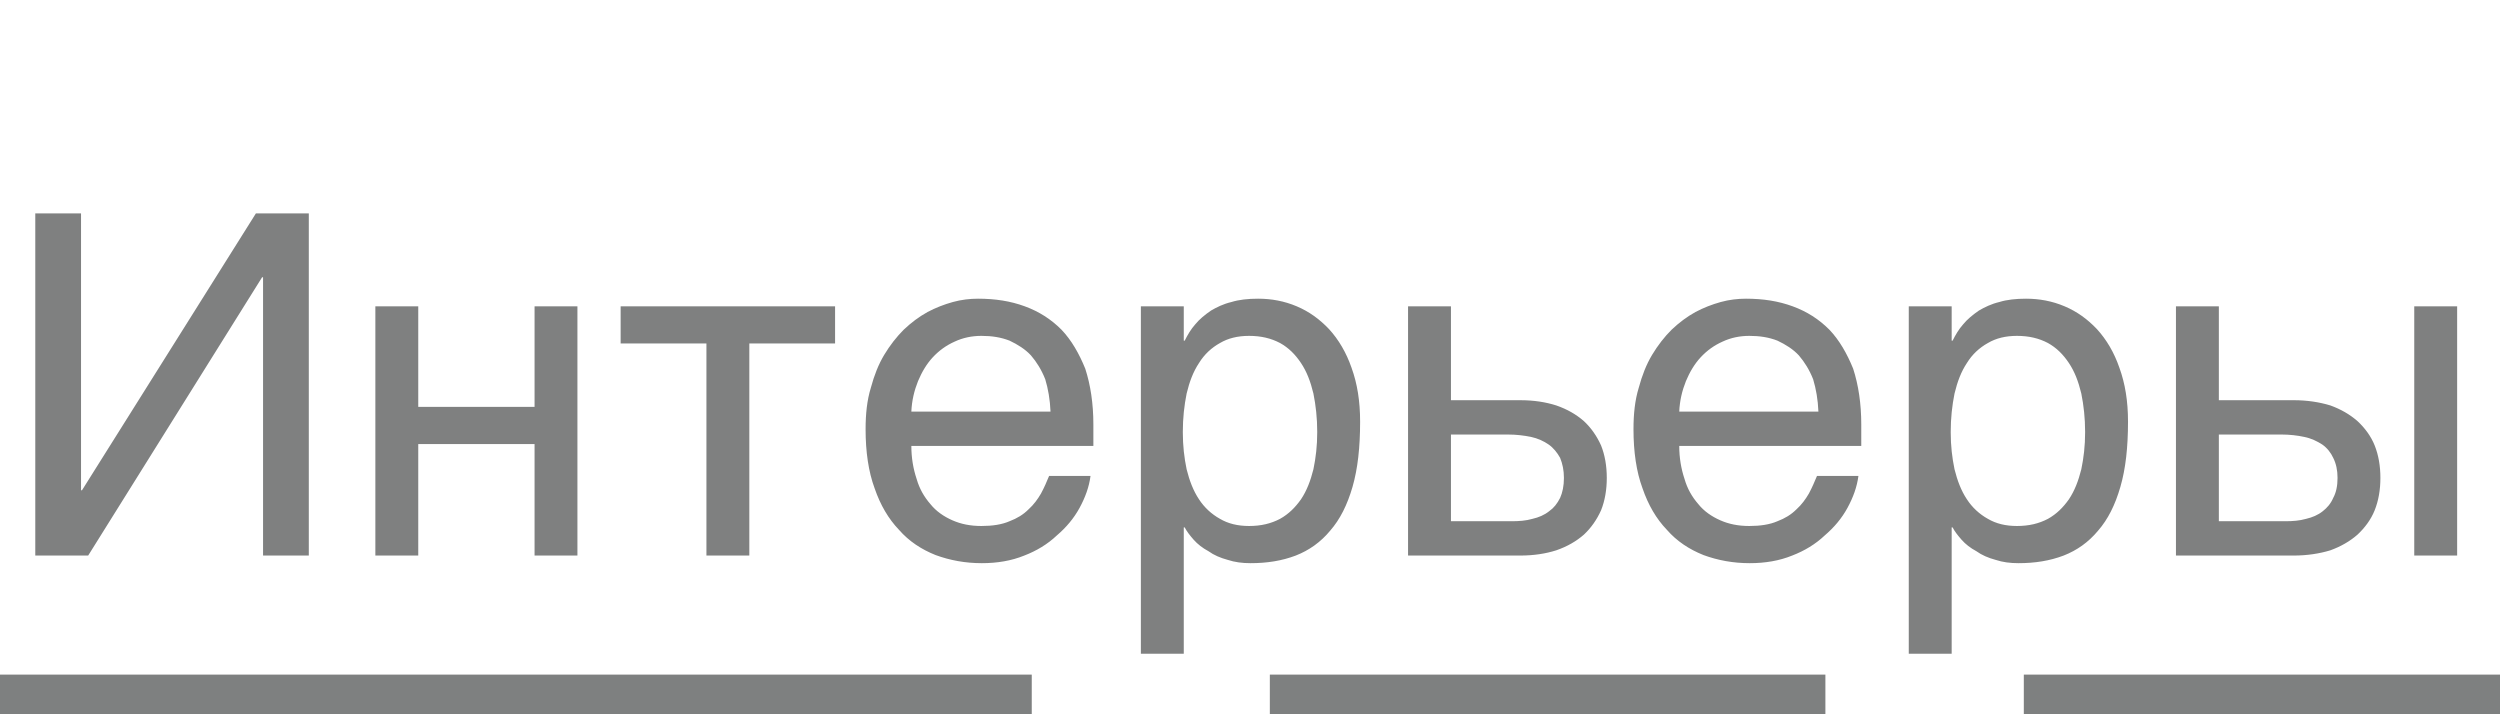 <?xml version="1.0" encoding="UTF-8"?> <svg xmlns="http://www.w3.org/2000/svg" width="63" height="18" viewBox="0 0 63 18" fill="none"> <g opacity="0.6"> <path d="M2.042 12.355H2.066L6.449 5.377H7.782L7.782 14H6.629L6.629 6.987H6.605L2.222 14H0.889L0.889 5.377H2.042L2.042 12.355ZM10.54 10.253H13.471V7.719L14.551 7.719V14H13.471V11.19H10.54V14H9.459V7.719H10.54V10.253ZM15.64 7.719L21.044 7.719V8.656H18.883L18.883 14H17.802L17.802 8.656L15.64 8.656V7.719ZM27.481 11.994C27.445 12.271 27.349 12.535 27.205 12.799C27.061 13.063 26.869 13.291 26.629 13.496C26.401 13.712 26.124 13.88 25.812 14C25.488 14.132 25.128 14.192 24.743 14.192C24.323 14.192 23.939 14.12 23.578 13.988C23.218 13.844 22.906 13.64 22.654 13.351C22.39 13.075 22.185 12.727 22.041 12.307C21.885 11.886 21.813 11.382 21.813 10.818C21.813 10.433 21.849 10.085 21.945 9.773C22.029 9.46 22.137 9.184 22.281 8.944C22.425 8.704 22.594 8.488 22.774 8.308C22.966 8.127 23.158 7.983 23.374 7.863C23.578 7.755 23.794 7.671 24.011 7.611C24.227 7.551 24.443 7.527 24.647 7.527C25.079 7.527 25.464 7.587 25.824 7.719C26.184 7.851 26.485 8.043 26.749 8.308C27.001 8.572 27.193 8.908 27.349 9.292C27.481 9.701 27.553 10.169 27.553 10.697L27.553 11.238H22.966C22.966 11.538 23.014 11.814 23.098 12.066C23.17 12.319 23.29 12.523 23.446 12.703C23.59 12.883 23.782 13.015 23.999 13.111C24.215 13.207 24.455 13.255 24.731 13.255C25.008 13.255 25.248 13.219 25.44 13.135C25.632 13.063 25.788 12.967 25.92 12.835C26.052 12.715 26.148 12.583 26.232 12.439C26.317 12.283 26.377 12.139 26.437 11.994H27.481ZM26.473 10.373C26.461 10.073 26.413 9.797 26.34 9.557C26.244 9.316 26.124 9.124 25.98 8.956C25.836 8.8 25.644 8.68 25.44 8.584C25.224 8.5 24.995 8.464 24.731 8.464C24.491 8.464 24.263 8.512 24.059 8.608C23.843 8.704 23.662 8.836 23.506 9.004C23.35 9.172 23.23 9.376 23.134 9.605C23.038 9.845 22.978 10.097 22.966 10.373H26.473ZM29.831 8.584H29.855C29.927 8.44 30.011 8.296 30.119 8.175C30.227 8.043 30.36 7.935 30.516 7.827C30.66 7.743 30.828 7.659 31.032 7.611C31.224 7.551 31.452 7.527 31.705 7.527C32.041 7.527 32.365 7.587 32.677 7.719C32.99 7.851 33.254 8.043 33.494 8.296C33.734 8.56 33.926 8.884 34.059 9.268C34.203 9.665 34.275 10.109 34.275 10.625C34.275 11.274 34.215 11.814 34.083 12.271C33.95 12.727 33.77 13.087 33.518 13.376C33.278 13.664 32.99 13.868 32.653 14C32.305 14.132 31.933 14.192 31.512 14.192C31.308 14.192 31.116 14.168 30.936 14.108C30.756 14.06 30.588 13.988 30.456 13.892C30.3 13.808 30.18 13.712 30.083 13.604C29.987 13.496 29.903 13.387 29.855 13.291H29.831V16.474H28.75L28.75 7.719H29.831V8.584ZM29.807 10.89C29.807 11.238 29.843 11.538 29.903 11.826C29.975 12.114 30.071 12.367 30.215 12.583C30.348 12.787 30.528 12.955 30.744 13.075C30.948 13.195 31.188 13.255 31.477 13.255C31.777 13.255 32.029 13.195 32.257 13.075C32.473 12.955 32.641 12.787 32.785 12.583C32.93 12.367 33.026 12.114 33.098 11.826C33.158 11.538 33.194 11.238 33.194 10.89C33.194 10.529 33.158 10.217 33.098 9.917C33.026 9.617 32.93 9.364 32.785 9.148C32.641 8.932 32.473 8.764 32.257 8.644C32.029 8.524 31.777 8.464 31.477 8.464C31.188 8.464 30.948 8.524 30.744 8.644C30.528 8.764 30.348 8.932 30.215 9.148C30.071 9.364 29.975 9.617 29.903 9.917C29.843 10.217 29.807 10.529 29.807 10.89ZM36.564 10.085H38.306C38.654 10.085 38.954 10.133 39.218 10.217C39.495 10.313 39.723 10.445 39.915 10.613C40.095 10.781 40.239 10.986 40.347 11.226C40.443 11.466 40.491 11.742 40.491 12.043C40.491 12.343 40.443 12.619 40.347 12.859C40.239 13.099 40.095 13.303 39.915 13.472C39.723 13.64 39.495 13.772 39.218 13.868C38.954 13.952 38.654 14 38.306 14H35.483V7.719L36.564 7.719V10.085ZM38.09 13.135C38.282 13.135 38.45 13.123 38.618 13.075C38.774 13.039 38.918 12.979 39.038 12.883C39.158 12.799 39.242 12.691 39.315 12.547C39.374 12.415 39.411 12.247 39.411 12.043C39.411 11.85 39.374 11.682 39.315 11.538C39.242 11.406 39.146 11.286 39.026 11.202C38.906 11.118 38.75 11.046 38.582 11.01C38.402 10.974 38.21 10.95 37.993 10.95H36.564V13.135H38.09ZM46.832 11.994C46.796 12.271 46.7 12.535 46.556 12.799C46.412 13.063 46.22 13.291 45.98 13.496C45.752 13.712 45.475 13.88 45.163 14C44.839 14.132 44.478 14.192 44.094 14.192C43.674 14.192 43.29 14.12 42.929 13.988C42.569 13.844 42.257 13.64 42.005 13.351C41.74 13.075 41.536 12.727 41.392 12.307C41.236 11.886 41.164 11.382 41.164 10.818C41.164 10.433 41.2 10.085 41.296 9.773C41.38 9.46 41.488 9.184 41.632 8.944C41.776 8.704 41.944 8.488 42.125 8.308C42.317 8.127 42.509 7.983 42.725 7.863C42.929 7.755 43.145 7.671 43.362 7.611C43.578 7.551 43.794 7.527 43.998 7.527C44.431 7.527 44.815 7.587 45.175 7.719C45.535 7.851 45.836 8.043 46.1 8.308C46.352 8.572 46.544 8.908 46.7 9.292C46.832 9.701 46.904 10.169 46.904 10.697V11.238H42.317C42.317 11.538 42.365 11.814 42.449 12.066C42.521 12.319 42.641 12.523 42.797 12.703C42.941 12.883 43.133 13.015 43.35 13.111C43.566 13.207 43.806 13.255 44.082 13.255C44.358 13.255 44.599 13.219 44.791 13.135C44.983 13.063 45.139 12.967 45.271 12.835C45.403 12.715 45.499 12.583 45.583 12.439C45.667 12.283 45.727 12.139 45.788 11.994H46.832ZM45.824 10.373C45.812 10.073 45.764 9.797 45.691 9.557C45.595 9.316 45.475 9.124 45.331 8.956C45.187 8.8 44.995 8.68 44.791 8.584C44.575 8.5 44.346 8.464 44.082 8.464C43.842 8.464 43.614 8.512 43.41 8.608C43.194 8.704 43.013 8.836 42.857 9.004C42.701 9.172 42.581 9.376 42.485 9.605C42.389 9.845 42.329 10.097 42.317 10.373H45.824ZM49.182 8.584H49.206C49.278 8.44 49.362 8.296 49.47 8.175C49.578 8.043 49.711 7.935 49.867 7.827C50.011 7.743 50.179 7.659 50.383 7.611C50.575 7.551 50.803 7.527 51.056 7.527C51.392 7.527 51.716 7.587 52.028 7.719C52.341 7.851 52.605 8.043 52.845 8.296C53.085 8.56 53.277 8.884 53.409 9.268C53.553 9.665 53.626 10.109 53.626 10.625C53.626 11.274 53.566 11.814 53.433 12.271C53.301 12.727 53.121 13.087 52.869 13.376C52.629 13.664 52.341 13.868 52.004 14C51.656 14.132 51.284 14.192 50.863 14.192C50.659 14.192 50.467 14.168 50.287 14.108C50.107 14.06 49.939 13.988 49.807 13.892C49.651 13.808 49.53 13.712 49.434 13.604C49.338 13.496 49.254 13.387 49.206 13.291H49.182V16.474H48.101V7.719H49.182V8.584ZM49.158 10.89C49.158 11.238 49.194 11.538 49.254 11.826C49.326 12.114 49.422 12.367 49.566 12.583C49.699 12.787 49.879 12.955 50.095 13.075C50.299 13.195 50.539 13.255 50.827 13.255C51.128 13.255 51.38 13.195 51.608 13.075C51.824 12.955 51.992 12.787 52.136 12.583C52.281 12.367 52.377 12.114 52.449 11.826C52.509 11.538 52.545 11.238 52.545 10.89C52.545 10.529 52.509 10.217 52.449 9.917C52.377 9.617 52.281 9.364 52.136 9.148C51.992 8.932 51.824 8.764 51.608 8.644C51.38 8.524 51.128 8.464 50.827 8.464C50.539 8.464 50.299 8.524 50.095 8.644C49.879 8.764 49.699 8.932 49.566 9.148C49.422 9.364 49.326 9.617 49.254 9.917C49.194 10.217 49.158 10.529 49.158 10.89ZM55.915 10.085H57.801C58.137 10.085 58.449 10.133 58.725 10.217C58.99 10.313 59.218 10.445 59.41 10.613C59.59 10.781 59.746 10.986 59.842 11.226C59.938 11.466 59.986 11.742 59.986 12.043C59.986 12.343 59.938 12.619 59.842 12.859C59.746 13.099 59.59 13.303 59.41 13.472C59.218 13.64 58.99 13.772 58.725 13.868C58.449 13.952 58.137 14 57.801 14H54.834V7.719H55.915V10.085ZM61.92 14H60.839V7.719H61.92V14ZM57.585 13.135C57.777 13.135 57.945 13.123 58.113 13.075C58.269 13.039 58.413 12.979 58.533 12.883C58.641 12.799 58.737 12.691 58.797 12.547C58.87 12.415 58.906 12.247 58.906 12.043C58.906 11.85 58.87 11.682 58.797 11.538C58.737 11.406 58.641 11.286 58.521 11.202C58.389 11.118 58.245 11.046 58.065 11.01C57.897 10.974 57.705 10.95 57.489 10.95H55.915V13.135H57.585Z" fill="#292C2C"></path> </g> <line opacity="0.6" y1="17.5" x2="26" y2="17.5" stroke="#292C2C"></line> <line opacity="0.6" x1="32" y1="17.5" x2="46" y2="17.5" stroke="#292C2C"></line> <line opacity="0.6" x1="51" y1="17.5" x2="63" y2="17.5" stroke="#292C2C"></line> </svg> 